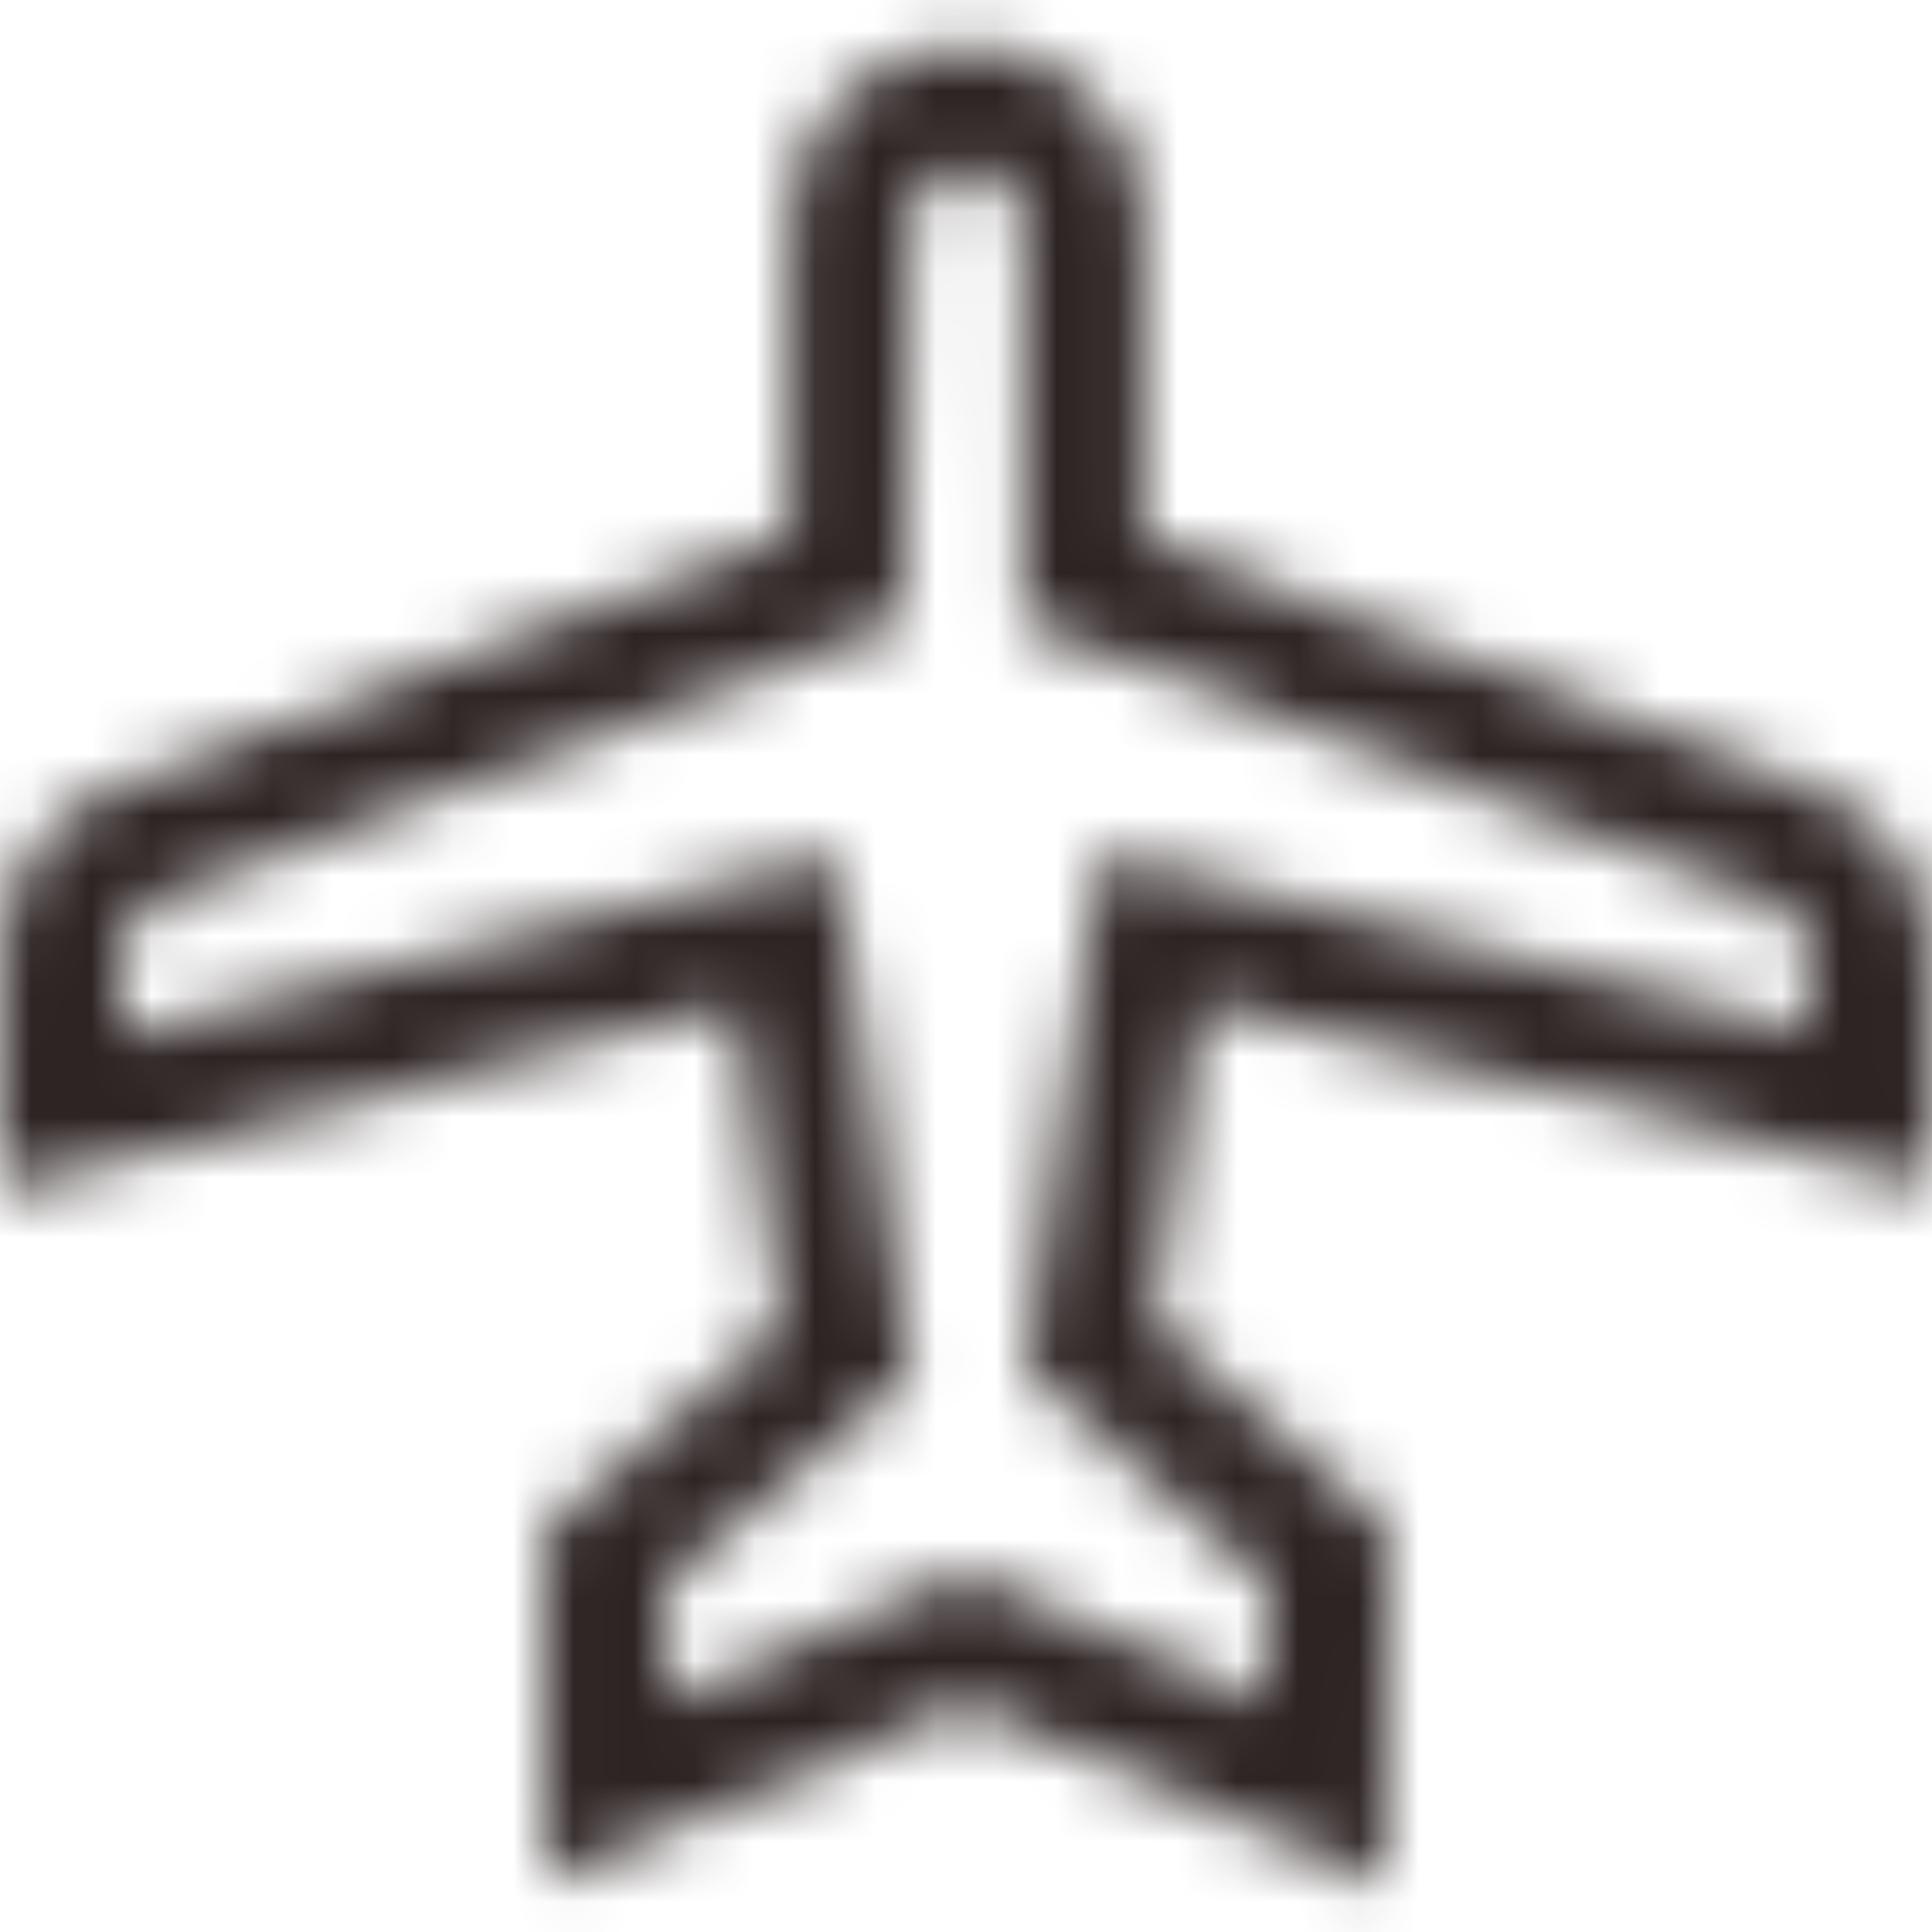 <svg width="32" height="32" viewBox="0 0 32 32" fill="none" xmlns="http://www.w3.org/2000/svg">
<mask id="mask0_111_1209" style="mask-type:luminance" maskUnits="userSpaceOnUse" x="0" y="0" width="32" height="32">
<path fill-rule="evenodd" clip-rule="evenodd" d="M9.016 25.326L12.945 21.968L12.182 16.646L0 19.723L0.006 15.782C0.006 14.563 0.783 13.454 1.941 13.022L13.055 8.867L13.077 8.529L13.075 3.644C13.075 2.048 14.392 0.75 16.011 0.75C17.63 0.75 18.947 2.048 18.947 3.644V8.941L30.047 13.066C31.206 13.496 31.986 14.605 31.99 15.824L32 19.637L19.896 16.6L19.121 21.916L23.008 25.338L22.972 31.25L16.005 28.226L9.016 31.168V25.326ZM2.638 14.895C2.26 15.035 2.005 15.392 2.005 15.782L2.003 17.153L13.845 14.161L15.08 22.773L11.014 26.247V28.158L16.017 26.051L20.994 28.212L21.006 26.235L16.984 22.699L18.238 14.123L29.993 17.073L29.991 15.828C29.991 15.438 29.734 15.081 29.354 14.941L16.948 10.332V3.647C16.948 3.153 16.529 2.751 16.011 2.751C15.503 2.751 15.074 3.161 15.074 3.647L14.968 10.284L2.638 14.895Z" fill="white"/>
</mask>
<g mask="url(#mask0_111_1209)">
<rect width="32" height="32" fill="#2D2323"/>
</g>
</svg>
